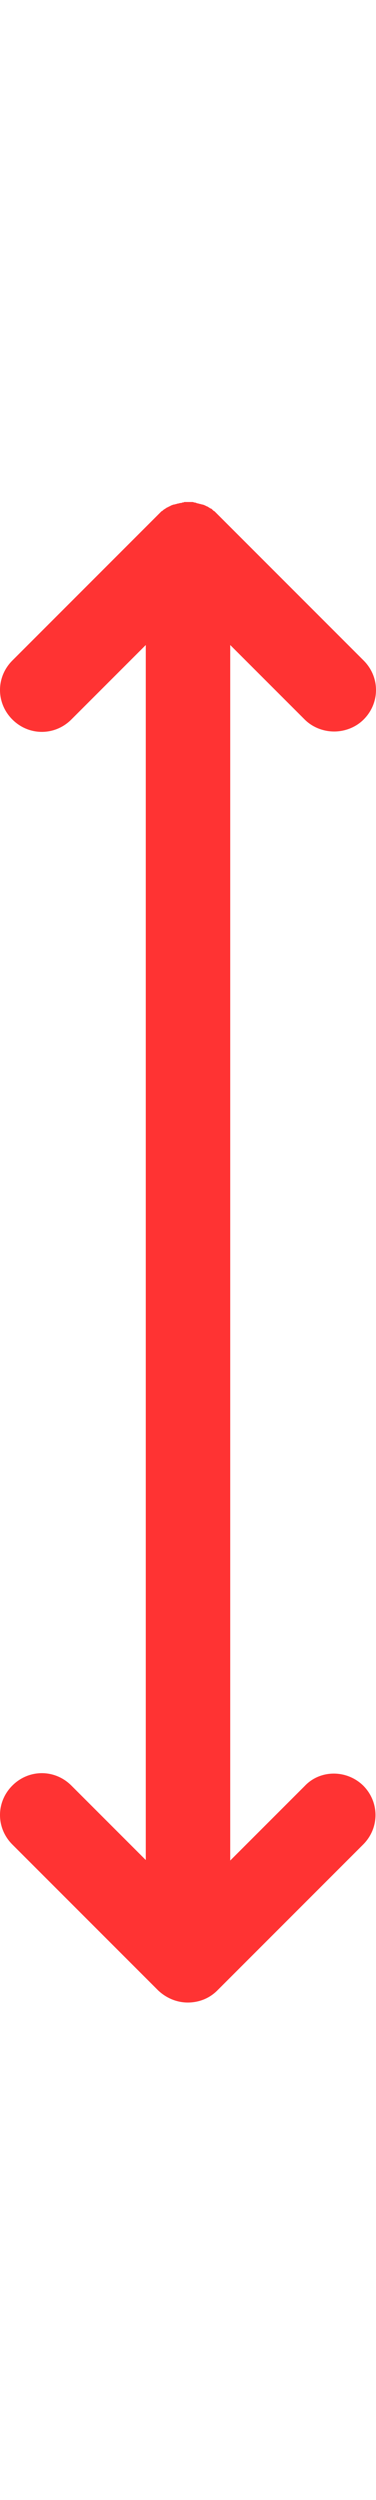 <?xml version="1.0" encoding="UTF-8"?>
<svg id="Calque_2" data-name="Calque 2" xmlns="http://www.w3.org/2000/svg" viewBox="0 0 75.25 500">
  <defs>
    <style>
      .cls-1 {
        fill: none;
      }

      .cls-1, .cls-2 {
        stroke-width: 0px;
      }

      .cls-2 {
        fill: #f33;
      }
    </style>
  </defs>
  <g id="advanced">
    <path class="cls-2" d="m72.675,357.1c3.3,3.3,3.3,8.5,0,11.8l-29.2,29.2c-1.6,1.6-3.7,2.4-5.9,2.4s-4.3-.9-5.9-2.4l-29.2-29.2c-3.3-3.3-3.3-8.5,0-11.8s8.5-3.3,11.8,0l14.9,14.9v-243l-14.9,14.9c-3.3,3.3-8.5,3.3-11.8,0s-3.3-8.5,0-11.8l29.2-29.2c.2-.2.4-.4.6-.6.1-.1.2-.1.3-.2s.2-.2.4-.3c.1-.1.2-.1.3-.2s.2-.1.4-.2c.1-.1.2-.1.4-.2.1-.1.2-.1.4-.2.1,0,.2-.1.4-.1.1,0,.3-.1.4-.1s.2-.1.4-.1c.1,0,.3-.1.4-.1s.3,0,.4-.1c.1,0,.3,0,.4-.1h1.6c.1,0,.2,0,.4.1.1,0,.3,0,.4.1.1,0,.3.1.4.1s.3.1.4.1.3.1.4.1.3.1.4.1c.1.1.2.1.4.2.1.1.3.1.4.2s.2.1.3.2.3.1.4.2.2.2.3.3c.1.1.2.1.3.2.2.2.4.4.6.6h0l29.2,29.2c3.3,3.3,3.3,8.5,0,11.8-1.6,1.6-3.8,2.4-5.9,2.4s-4.3-.8-5.9-2.4l-14.9-14.9v243.1l14.9-14.9c3.1-3.3,8.4-3.3,11.7-.1Z"/>
    <rect class="cls-1" width="75.25" height="500"/>
  </g>
</svg>